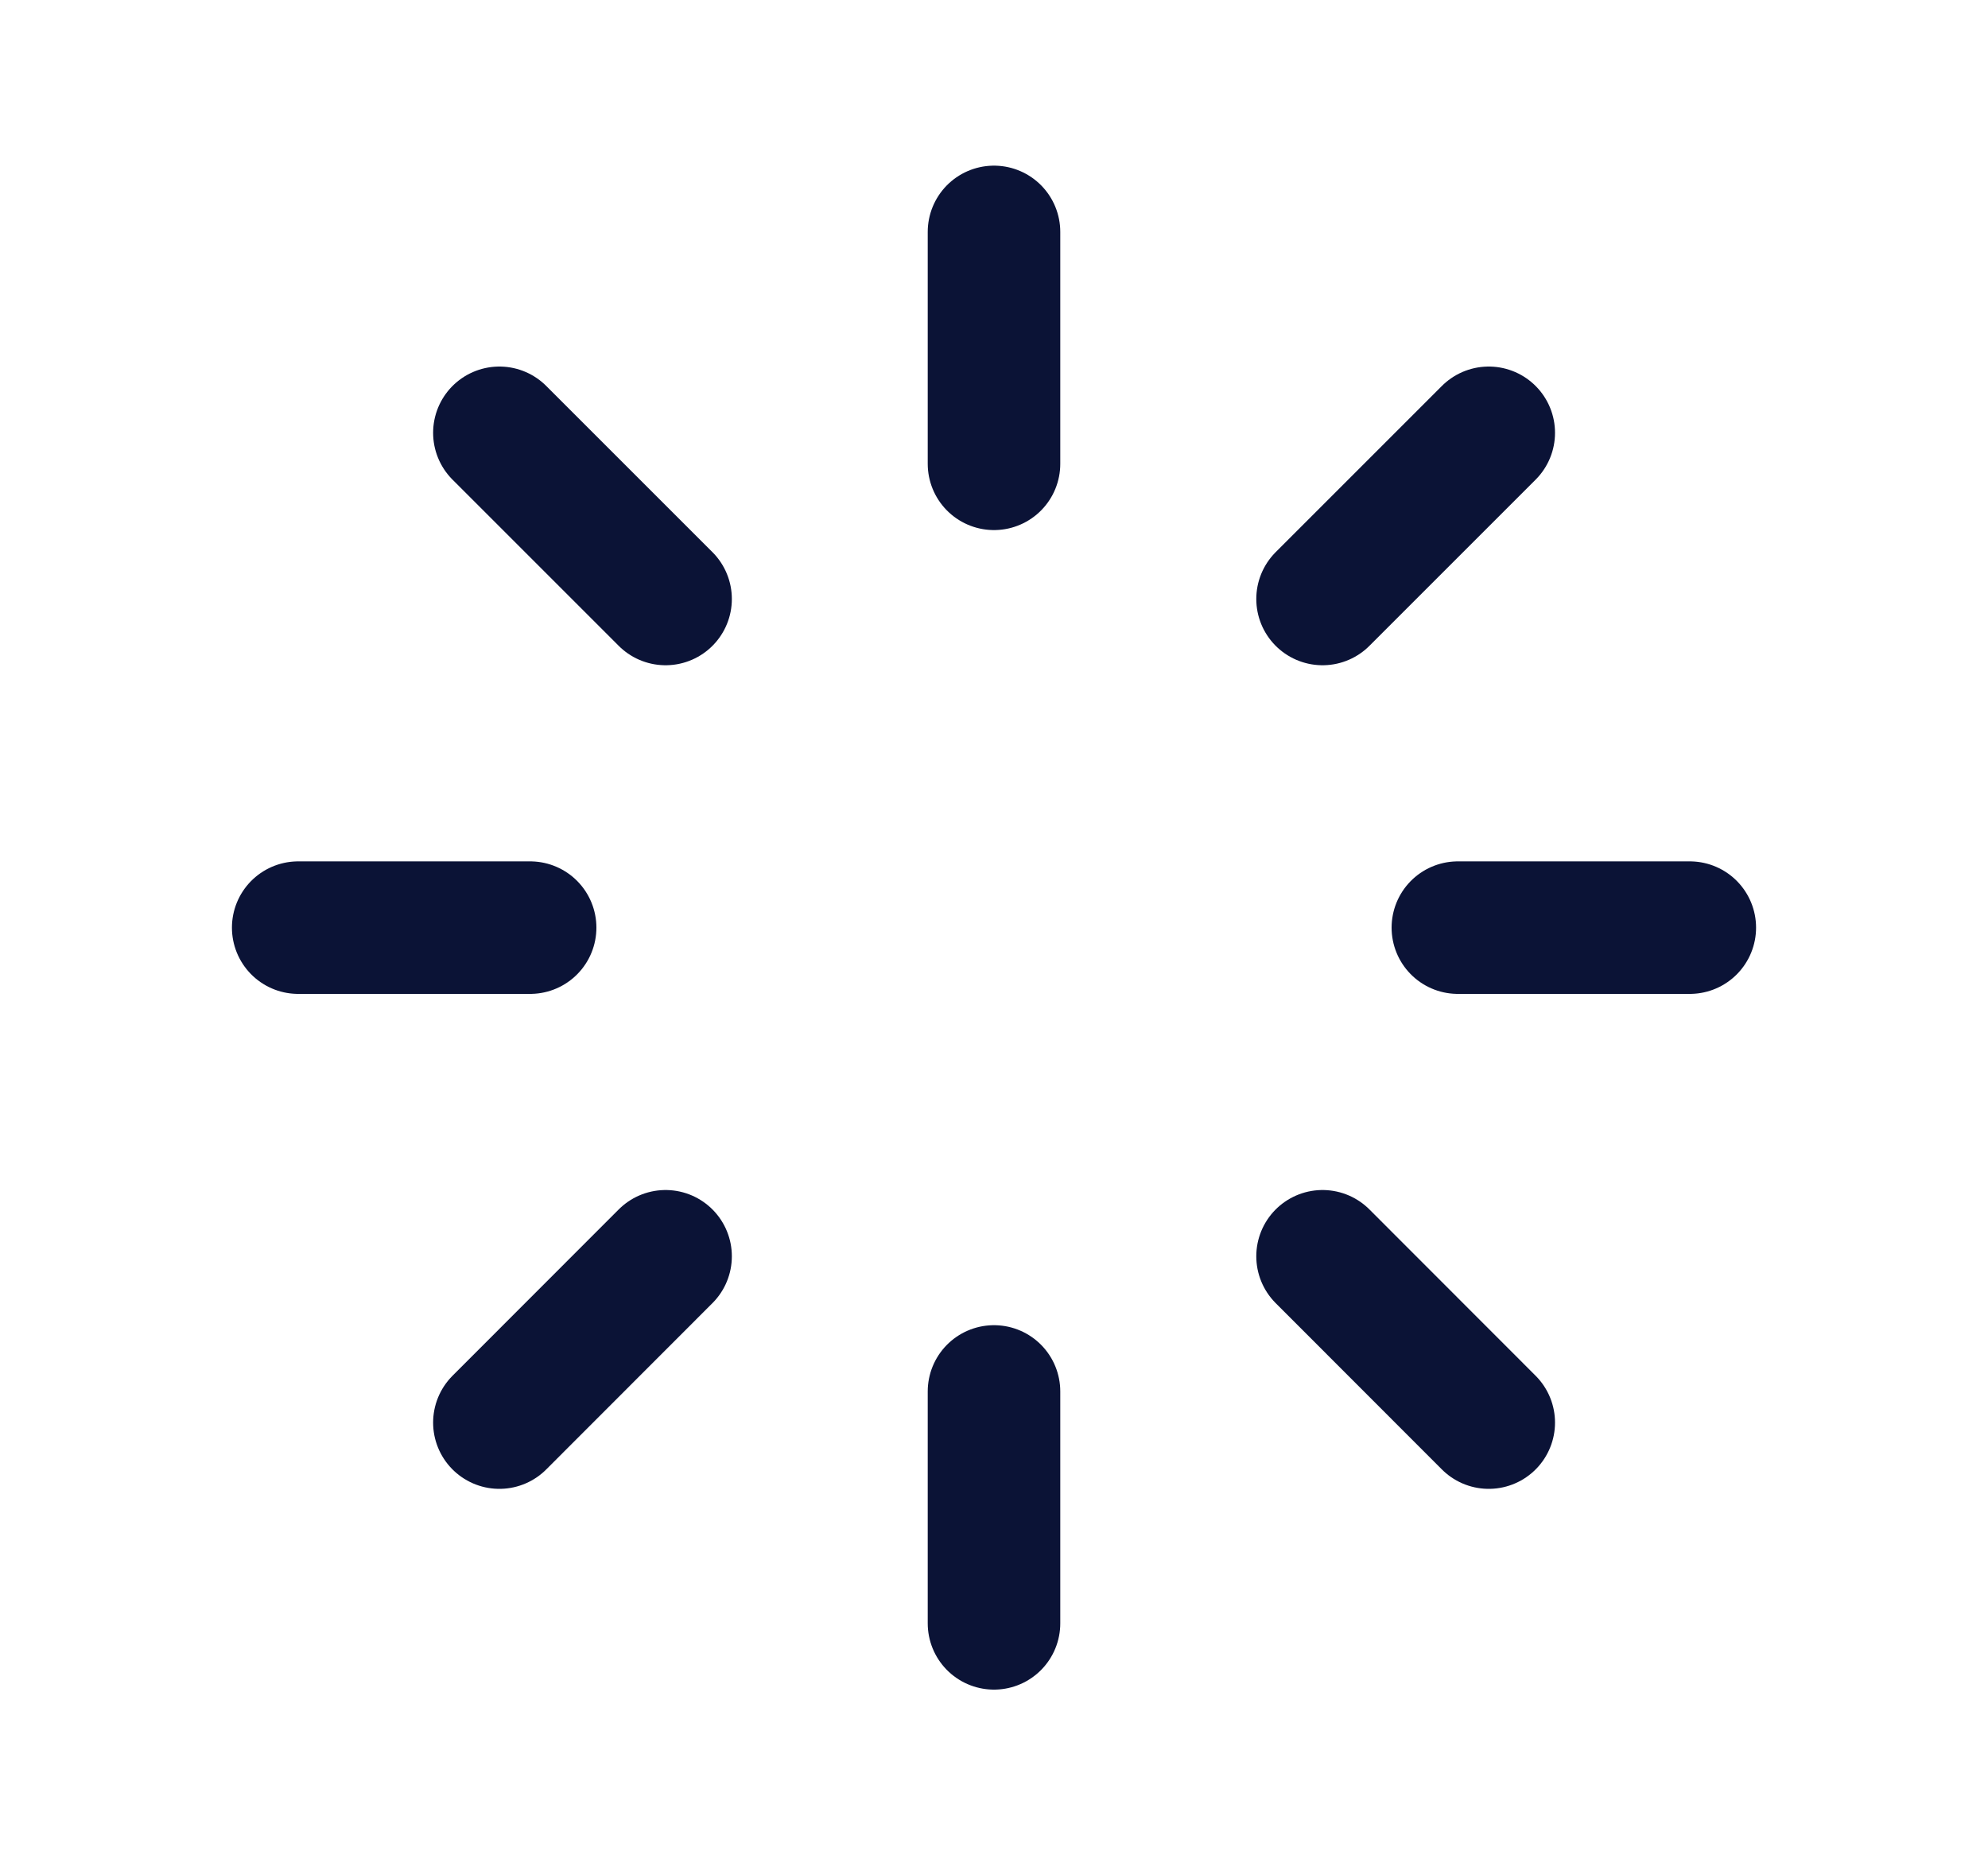 <svg width="15" height="14" viewBox="0 0 15 14" fill="none" xmlns="http://www.w3.org/2000/svg">
<path d="M7.5 3.5V1.75" stroke="#0B1336" stroke-linecap="round" stroke-linejoin="round"/>
<path d="M9.979 4.52L11.233 3.266" stroke="#0B1336" stroke-linecap="round" stroke-linejoin="round"/>
<path d="M11 7H12.75" stroke="#0B1336" stroke-linecap="round" stroke-linejoin="round"/>
<path d="M9.979 9.48L11.233 10.735" stroke="#0B1336" stroke-linecap="round" stroke-linejoin="round"/>
<path d="M7.5 10.5V12.25" stroke="#0B1336" stroke-linecap="round" stroke-linejoin="round"/>
<path d="M5.022 9.48L3.768 10.735" stroke="#0B1336" stroke-linecap="round" stroke-linejoin="round"/>
<path d="M4 7H2.25" stroke="#0B1336" stroke-linecap="round" stroke-linejoin="round"/>
<path d="M5.022 4.52L3.768 3.266" stroke="#0B1336" stroke-linecap="round" stroke-linejoin="round"/>
</svg>
